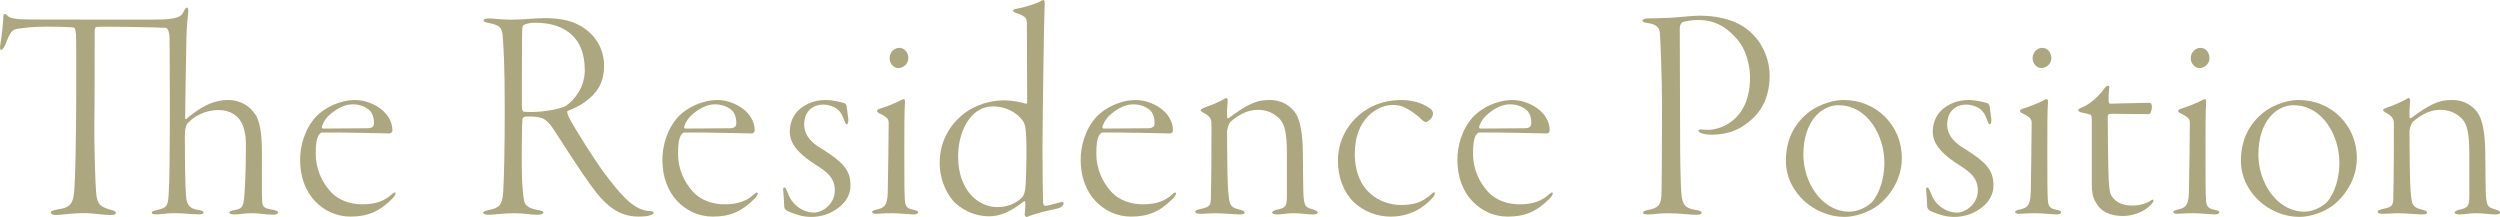 <?xml version="1.0" encoding="UTF-8"?><svg id="_レイヤー_2" xmlns="http://www.w3.org/2000/svg" width="1198.67" height="104.02" viewBox="0 0 1198.67 104.02"><defs><style>.cls-1{fill:#ada77f;stroke-width:0px;}</style></defs><g id="_レイヤー_1-2"><path class="cls-1" d="m73.33,9.41c7.5,0,10.74-.59,12.5-1.47.88-.44,1.62-1.03,2.35-2.65.29-.59.88-1.62,1.47-1.62.44,0,.74.59.59,2.35-.74,6.18-.88,12.06-.88,13.83-.15,5-.59,33.68-.59,36.77,0,.59.44.59.59.44,1.62-1.62,6.03-4.85,9.27-6.47,2.65-1.32,6.47-2.65,10.74-2.65s9.41,1.62,12.94,6.77c1.32,1.77,3.09,6.18,3.24,15.89.15,11.47-.15,20.74.15,25.59.15,3.09.74,3.68,5.29,4.41,1.62.29,2.35.88,2.35,1.32,0,.59-.88,1.03-2.35,1.03-3.53,0-6.77-.74-10-.74-4.12,0-5.74.59-8.53.59-1.77,0-2.5-.44-2.5-.88,0-.59.88-.88,2.35-1.18,3.68-.59,4.27-1.62,4.71-5.59.29-3.38.88-9.41.88-26.04,0-3.68-.59-7.65-2.35-10.74s-5.3-5.59-10.74-5.59c-7.06,0-12.06,3.38-14.71,6.18-.74.74-1.47,2.5-1.47,6.18,0,25.3.59,28.98.74,30.45.59,2.65,1.62,4.27,4.71,4.85,2.5.44,3.53.74,3.53,1.47,0,.44-.88.88-2.06.88-3.97,0-7.06-.59-11.91-.59-3.82,0-6.18.59-8.68.59-1.62,0-2.21-.29-2.21-.88,0-.44.59-.74,2.35-1.18,4.27-1.03,5.44-1.32,5.74-7.21.44-6.18.59-19.56.59-44.42,0-22.21-.15-24.86-.15-31.04,0-1.32-.44-4.56-1.77-4.71-3.97-.29-30.74-.74-33.24-.44-.74.15-.88,1.18-.88,2.06,0,5.3,0,37.51-.15,43.98-.15,9.27.44,29.27.88,33.83.59,5.44,2.06,6.32,6.91,7.8,1.77.44,2.5.74,2.5,1.47,0,.88-1.03,1.03-2.94,1.03-3.53,0-7.06-.88-12.36-.88-6.47,0-10.88.88-13.24.88-1.91,0-2.65-.59-2.65-1.32,0-.59,1.47-1.03,3.09-1.32,6.91-.88,7.8-3.38,8.24-10.15,1.03-13.97,1.03-71.78.74-73.99-.29-2.35-.44-2.94-1.03-3.09-.88-.15-6.18-.44-12.94-.44s-10.74.59-14.12,1.03c-2.65.44-3.53,1.77-5.88,7.8-.59,1.47-1.47,2.35-1.91,2.35-.59,0-.59-1.32-.44-2.21.88-5,1.47-11.91,1.47-12.8,0-1.32,0-1.91.59-2.21.29-.15.88.15,1.18.59.59.74,2.06,1.62,6.47,1.91,2.5.15,17.65.15,32.8.15h30.74Z"/><path class="cls-1" d="m188.15,62.66c0,.59-.74,1.32-1.32,1.32-1.03,0-20.59-.44-23.68-.44h-8.97c-.29,0-1.18.88-1.47,1.32-.88,1.77-1.32,3.97-1.32,8.83,0,7.5,3.09,13.68,6.91,17.95,4.12,4.71,10.15,6.32,15.44,6.32,6.33,0,10.74-1.62,14.12-4.85,1.32-1.18,1.77-.88,1.77-.29,0,.44-.59,1.47-1.62,2.5-6.33,6.32-11.92,8.53-20,8.53-6.62,0-12.65-2.79-17.06-7.5-4.41-4.71-7.06-11.47-7.06-19.71,0-6.18,1.91-14.71,7.94-21.03,3.97-3.97,11.03-7.65,18.53-7.65s17.8,5.44,17.8,14.71Zm-30.89-6.91c-1.77,1.91-2.94,4.41-2.94,5.3,0,.29.29.59.44.59l21.33-.15c2.94,0,3.24-1.32,3.24-2.65s-.29-4.12-2.06-5.88c-1.62-1.47-4.41-2.94-8.24-2.94s-8.09,2.21-11.77,5.74Z"/><path class="cls-1" d="m280.52,13.83c6.33,4.56,9.12,11.18,9.12,17.65,0,9.86-5,14.12-8.38,16.77-2.5,2.21-6.62,3.97-8.97,4.85-.59.29-.29,1.32.29,2.79,2.94,5.74,12.5,20.74,16.62,26.33,4.56,6.18,7.65,9.86,10.74,12.94,4.71,4.71,8.97,6.03,11.62,6.03,1.18,0,1.91.44,1.91.88,0,.29-.59.74-1.77,1.18-1.18.44-3.53.59-5.59.59-8.97,0-14.86-4.85-20.3-11.62-7.5-9.56-19.86-29.86-21.92-32.36-1.47-1.62-2.79-2.94-4.56-3.38-1.47-.44-3.53-.74-7.35-.59-.74,0-1.32.59-1.47,1.18-.29,1.47-.44,20.3-.29,26.18.15,6.77.74,12.06,1.18,13.39.59,1.77,1.62,3.24,6.91,4.12,1.62.29,2.21.59,2.21,1.18s-1.18,1.03-2.94,1.03c-3.09,0-5.88-.74-10.88-.74-5.44,0-9.71.74-12.5.74-1.47,0-2.5-.29-2.5-1.03,0-.59,1.03-.88,2.94-1.32,4.56-.88,6.18-2.21,6.62-8.38.44-8.38.74-19.42.74-40.75s-.59-28.39-.88-33.1c-.29-4.27-.59-6.33-6.77-7.35-1.32-.29-2.5-.59-2.5-1.32,0-.44.74-.88,2.65-.88,2.06,0,5.59.59,10.88.59s10.89-.74,15.74-.74c8.83,0,14.56,1.62,19.42,5.15Zm-29.27-1.91c-.29.15-.74.15-.88,2.5-.15,2.94-.15,34.13-.15,36.48,0,2.21.59,2.65,1.03,2.65.88.15,2.79.15,3.97.15,4.27,0,13.39-1.18,16.33-3.09,4.12-2.94,8.83-8.97,8.83-16.92s-2.35-13.39-6.18-16.92c-3.97-3.68-9.27-5.88-18.09-5.88-1.91,0-4.12.59-4.85,1.03Z"/><path class="cls-1" d="m361.86,62.66c0,.59-.74,1.32-1.32,1.32-1.03,0-20.59-.44-23.68-.44h-8.97c-.29,0-1.18.88-1.47,1.32-.88,1.77-1.32,3.97-1.32,8.83,0,7.5,3.09,13.68,6.91,17.95,4.12,4.71,10.15,6.32,15.44,6.32,6.33,0,10.74-1.62,14.12-4.85,1.32-1.18,1.77-.88,1.77-.29,0,.44-.59,1.47-1.62,2.5-6.32,6.32-11.91,8.53-20,8.53-6.62,0-12.65-2.79-17.06-7.5-4.41-4.71-7.06-11.47-7.06-19.71,0-6.18,1.91-14.71,7.94-21.03,3.97-3.97,11.03-7.65,18.53-7.65s17.8,5.44,17.8,14.71Zm-30.89-6.91c-1.77,1.91-2.94,4.41-2.94,5.3,0,.29.29.59.44.59l21.33-.15c2.94,0,3.24-1.32,3.24-2.65s-.29-4.12-2.06-5.88c-1.62-1.47-4.41-2.94-8.24-2.94s-8.09,2.21-11.77,5.74Z"/><path class="cls-1" d="m385.57,59.72c0,6.47,5.88,10.15,8.68,11.77,9.71,6.18,13.53,9.86,13.53,17.36,0,6.62-4.85,10.44-7.94,12.21-3.24,2.06-7.5,2.94-10.74,2.94-3.97,0-6.77-.88-11.18-2.65-1.18-.44-1.91-1.47-1.91-2.21,0-2.06-.29-5.3-.44-7.06-.29-1.91.15-2.21.44-2.21s.74,0,1.77,2.79c1.32,3.68,3.68,6.03,6.18,7.5,2.21,1.32,4.56,1.77,6.32,1.77,4.27,0,10-4.27,10-10.59s-4.12-9.12-9.41-12.5c-5.3-3.38-12.21-8.53-12.21-15.59,0-5.15,2.21-8.68,4.71-10.88,2.65-2.21,6.62-4.41,12.36-4.41,3.68,0,7.8,1.03,9.41,1.62.29.15.74.88.74,1.18.15,1.62.74,4.71.88,6.47,0,1.62-.29,2.35-.74,2.35-.59,0-.74-.74-1.18-1.77-.88-2.21-1.47-3.97-3.53-5.59-1.62-1.18-4.12-2.06-6.62-2.06-5.15,0-9.12,3.38-9.12,9.56Z"/><path class="cls-1" d="m421.98,52.07c2.94-.88,6.91-2.5,8.97-3.53,1.32-.74,2.06-1.03,2.35-1.03.44,0,.74.44.59,2.06-.29,2.79-.29,12.5-.29,23.24s0,21.18.29,23.68c.29,3.24,2.06,3.68,4.12,4.12,1.47.29,2.21.59,2.21,1.18,0,.74-1.18,1.03-2.35,1.03-.88,0-7.06-.59-10.15-.59-4.12,0-6.18.29-7.8.29-.88,0-1.77-.29-1.77-.88,0-.44.59-.88,2.79-1.32,2.94-.74,4.56-1.77,4.71-8.09.15-4.41.44-31.77.44-33.24,0-1.62-.29-2.65-4.56-4.71-.74-.29-1.03-.74-1.03-1.03,0-.44.44-.88,1.47-1.18Zm13.53-24.27c0,3.53-3.24,4.85-4.71,4.85-2.35,0-4.27-2.21-4.27-4.71,0-3.09,2.5-5,4.56-5,3.09,0,4.41,2.79,4.41,4.85Z"/><path class="cls-1" d="m491.91,49.72c.29.15.59-.44.59-.74,0-2.79-.15-29.86-.15-37.8,0-1.18-.15-1.77-.59-2.5-.74-1.03-2.65-1.91-4.27-2.35-.88-.29-1.77-.74-1.77-1.18s.59-.74,1.32-.88c4.41-.74,9.85-2.65,11.33-3.38.74-.44,1.47-.88,1.91-.88s.74.74.59,2.65c-.29,4.56-1.03,57.51-1.03,68.4,0,12.94.15,22.36.29,26.33,0,.59.59,1.32,1.03,1.32.88,0,3.09-.59,7.35-1.77,1.03-.29,1.47,0,1.47.59,0,.88-1.18,2.21-3.82,2.65-4.27.88-9.86,2.21-13.68,3.82-.74.15-1.18-.59-1.18-1.03.15-2.21.44-4.27.29-6.03,0-.29-.29-.74-.59-.44-6.32,4.85-11.18,7.21-16.77,7.21-5,0-10.89-1.62-16.18-6.33-2.94-2.65-7.5-9.86-7.5-19.27,0-12.21,6.77-20,12.06-23.98,4.85-3.53,11.62-6.03,18.98-6.03,3.09,0,8.09.88,10.3,1.62Zm-23.68,3.82c-4.56,3.38-8.83,10.59-8.83,21.77,0,15.3,9.12,23.98,18.83,23.98,3.97,0,8.24-1.18,11.77-4.56,1.18-1.32,1.62-3.53,1.77-6.33.29-3.82.74-22.21-.15-27.36-.29-1.77-1.03-2.79-1.32-3.24-3.38-4.71-9.27-6.77-13.83-6.77-4.12,0-5.88,1.03-8.24,2.5Z"/><path class="cls-1" d="m562.41,62.66c0,.59-.74,1.32-1.32,1.32-1.03,0-20.59-.44-23.68-.44h-8.97c-.29,0-1.18.88-1.47,1.32-.88,1.77-1.32,3.97-1.32,8.83,0,7.5,3.09,13.68,6.91,17.95,4.12,4.71,10.15,6.32,15.44,6.32,6.33,0,10.74-1.62,14.12-4.85,1.32-1.18,1.77-.88,1.77-.29,0,.44-.59,1.47-1.62,2.5-6.33,6.32-11.92,8.53-20,8.53-6.62,0-12.65-2.79-17.06-7.5-4.41-4.71-7.06-11.47-7.06-19.71,0-6.18,1.91-14.71,7.94-21.03,3.97-3.97,11.03-7.65,18.53-7.65s17.8,5.44,17.8,14.71Zm-30.89-6.91c-1.77,1.91-2.94,4.41-2.94,5.3,0,.29.29.59.44.59l21.33-.15c2.94,0,3.24-1.32,3.24-2.65s-.29-4.12-2.06-5.88c-1.62-1.47-4.41-2.94-8.24-2.94s-8.09,2.21-11.77,5.74Z"/><path class="cls-1" d="m620.27,53.1c3.24,3.53,4.27,11.18,4.41,19.56,0,7.35.15,8.53.15,15.45.15,10.3.44,11.18,4.41,12.21,1.62.59,2.5.88,2.5,1.47,0,1.03-1.32,1.03-2.79,1.03-1.32,0-5.44-.59-8.83-.59s-5.15.59-7.8.59c-1.18,0-2.35-.29-2.35-.88s.88-1.18,3.24-1.62c3.24-.74,3.82-1.91,3.82-6.47v-19.27c0-12.21-1.18-15.89-4.85-18.83-2.21-1.77-5.15-3.09-8.97-3.09-4.27,0-8.38,1.62-13.09,5.59-1.18,1.18-1.77,3.82-1.77,5,0,1.32,0,9.12.15,18.39.15,9.71.59,12.06.88,14.27.44,3.38,2.5,3.97,4.85,4.56,1.77.44,2.5.74,2.5,1.47,0,.88-1.47.88-2.94.88-1.18,0-7.8-.59-11.18-.59-1.91,0-4.85.29-6.91.29-1.62,0-2.65-.29-2.65-1.03,0-.59,1.18-1.03,3.24-1.47,3.53-.74,4.12-1.62,4.27-4.41.29-11.47.29-25.15.29-36.48,0-1.47-.29-3.38-3.97-5.15-.74-.44-1.18-.74-1.18-1.32,0-.29.59-.59,2.06-1.18,2.35-.74,7.35-2.79,9.85-4.41.44-.29,1.18.29,1.03,1.18-.15,1.77-.44,5.74-.29,7.94,0,.29.29.74.74.44,3.97-2.94,7.8-5.59,11.03-6.91,3.38-1.62,6.47-1.77,8.83-1.77,6.18,0,9.71,3.24,11.33,5.15Z"/><path class="cls-1" d="m649.58,73.55c0,11.03,4.41,16.77,7.8,19.56,3.82,3.38,9.27,5.15,14.12,5.15,6.32,0,10.15-.88,15.59-5.88.15-.15.88-.29.88.15,0,.59-.15,1.18-1.03,2.21-2.65,3.09-9.27,9.12-20.15,9.12-6.33,0-12.94-2.35-17.8-7.06-4.71-4.56-7.5-11.77-7.5-19.71,0-9.27,4.27-16.33,8.53-20.45,4.41-4.41,11.62-8.68,21.77-8.68,5.74,0,10.3,1.62,13.09,3.53,1.91,1.03,2.21,2.21,2.21,2.94,0,2.35-2.79,4.12-3.38,4.12s-1.47-.59-2.35-1.47c-2.65-2.65-5.59-4.41-7.94-5.59-1.62-.88-4.12-1.18-5.59-1.18-7.06,0-18.24,6.33-18.24,23.24Z"/><path class="cls-1" d="m743.03,62.66c0,.59-.74,1.32-1.32,1.32-1.03,0-20.59-.44-23.68-.44h-8.97c-.29,0-1.18.88-1.47,1.32-.88,1.77-1.32,3.97-1.32,8.83,0,7.5,3.09,13.68,6.91,17.95,4.12,4.71,10.15,6.32,15.44,6.32,6.33,0,10.74-1.62,14.12-4.85,1.32-1.18,1.77-.88,1.77-.29,0,.44-.59,1.47-1.62,2.5-6.33,6.32-11.92,8.53-20,8.53-6.62,0-12.65-2.79-17.06-7.5-4.41-4.71-7.06-11.47-7.06-19.71,0-6.18,1.91-14.71,7.94-21.03,3.97-3.97,11.03-7.65,18.53-7.65s17.8,5.44,17.8,14.71Zm-30.89-6.91c-1.77,1.91-2.94,4.41-2.94,5.3,0,.29.29.59.44.59l21.33-.15c2.94,0,3.24-1.32,3.24-2.65s-.29-4.12-2.06-5.88c-1.62-1.47-4.41-2.94-8.24-2.94s-8.09,2.21-11.77,5.74Z"/><path class="cls-1" d="m789.8,8.83c2.21,0,6.47-.15,10.44-.29,3.38-.15,11.77-1.03,14.27-1.03,11.77,0,20.74,3.24,26.33,9.41,5.15,5.3,7.65,12.8,7.65,19.27,0,13.97-7.06,20.45-12.36,23.98-5.15,3.68-11.62,4.41-15.3,4.41-2.06,0-3.82-.29-4.71-.59-.88-.29-1.77-.74-1.77-1.32,0-.29.44-.74,1.62-.59,1.32.15,1.77.15,3.24.15,4.85,0,19.86-3.82,19.86-25.15,0-4.41-1.18-13.39-7.35-19.56-4.71-5-9.86-7.94-17.5-7.94-2.79,0-6.33.59-7.5,1.03-.59.29-1.32,1.47-1.32,2.79,0,2.65.15,33.54.15,49.28s.29,25.89.59,30.01c.44,5.74,2.21,7.21,6.77,7.94,2.21.29,2.94.74,2.94,1.32,0,.74-1.03,1.03-2.35,1.03-4.41,0-7.21-.74-14.12-.74-3.68,0-7.35.59-8.97.59-1.32,0-2.65-.15-2.65-.88,0-.44.44-.88,2.5-1.32,4.41-.88,6.03-1.91,6.33-6.77.15-3.38.29-20.3.29-43.39,0-12.06-.74-31.63-1.03-34.57-.15-2.79-1.91-4.41-6.03-4.85-.88-.15-2.35-.44-2.35-1.18,0-.44,1.03-1.03,2.35-1.03Z"/><path class="cls-1" d="m911.88,75.75c0,11.03-6.62,18.98-11.33,22.65-4.41,3.38-11.03,5.59-16.18,5.59-14.42,0-28.1-11.77-28.1-26.92,0-11.03,4.85-18.39,10.74-23.09,2.94-2.35,9.56-6.03,17.06-6.03,15.44,0,27.8,12.06,27.8,27.8Zm-47.22-1.62c0,5.88,1.77,13.53,6.91,19.71,4.41,5.44,10.15,7.65,14.86,7.65,4.12,0,7.8-1.77,10.44-3.97,2.35-1.91,6.62-8.97,6.62-19.56,0-12.8-7.94-27.51-22.06-27.51-7.94,0-16.77,7.5-16.77,23.68Z"/><path class="cls-1" d="m933.59,59.72c0,6.47,5.88,10.15,8.68,11.77,9.71,6.18,13.53,9.86,13.53,17.36,0,6.62-4.85,10.44-7.94,12.21-3.24,2.06-7.5,2.94-10.74,2.94-3.97,0-6.77-.88-11.18-2.65-1.18-.44-1.91-1.47-1.91-2.21,0-2.06-.29-5.3-.44-7.06-.29-1.91.15-2.21.44-2.21s.74,0,1.77,2.79c1.32,3.68,3.68,6.03,6.18,7.5,2.21,1.32,4.56,1.77,6.33,1.77,4.27,0,10-4.27,10-10.59s-4.12-9.12-9.41-12.5c-5.29-3.38-12.21-8.53-12.21-15.59,0-5.15,2.21-8.68,4.71-10.88,2.65-2.21,6.62-4.41,12.36-4.41,3.68,0,7.8,1.03,9.41,1.62.29.15.74.88.74,1.18.15,1.62.74,4.71.88,6.47,0,1.62-.29,2.35-.74,2.35-.59,0-.74-.74-1.18-1.77-.88-2.21-1.47-3.97-3.53-5.59-1.62-1.18-4.12-2.06-6.62-2.06-5.15,0-9.12,3.38-9.12,9.56Z"/><path class="cls-1" d="m970.01,52.07c2.94-.88,6.91-2.5,8.97-3.53,1.32-.74,2.06-1.03,2.35-1.03.44,0,.74.44.59,2.06-.29,2.79-.29,12.5-.29,23.24s0,21.18.29,23.68c.29,3.24,2.06,3.68,4.12,4.12,1.47.29,2.21.59,2.21,1.18,0,.74-1.18,1.03-2.35,1.03-.88,0-7.06-.59-10.15-.59-4.12,0-6.18.29-7.8.29-.88,0-1.77-.29-1.77-.88,0-.44.59-.88,2.79-1.32,2.94-.74,4.56-1.77,4.71-8.09.15-4.41.44-31.77.44-33.24,0-1.62-.29-2.65-4.56-4.71-.74-.29-1.03-.74-1.03-1.03,0-.44.44-.88,1.47-1.18Zm13.53-24.27c0,3.53-3.24,4.85-4.71,4.85-2.35,0-4.27-2.21-4.27-4.71,0-3.09,2.5-5,4.56-5,3.09,0,4.41,2.79,4.41,4.85Z"/><path class="cls-1" d="m1004.72,96.79c-1.18-1.91-1.77-4.56-1.77-8.09v-30.6c0-1.91-.15-2.94-.59-3.09-.74-.29-2.65-.74-4.12-1.03-1.03-.15-1.77-.74-1.77-1.18,0-.29-.15-.44,1.47-1.18,3.82-1.32,8.09-5.15,11.33-9.56.88-1.32,2.06-1.03,2.06-.44-.15,1.47-.44,4.85-.29,6.91,0,.44.15,1.18.74,1.18,2.65,0,15.74-.44,19.12-.44.29,0,.88.88.88,1.77,0,2.06-.74,3.68-1.47,3.68-5.44,0-13.68-.15-17.65-.15-1.91,0-2.06.44-2.06,1.32,0,2.21.15,25.15.44,30.01.29,5.15.59,6.91,1.62,8.38,2.06,2.94,5.3,4.27,9.86,4.27s7.5-1.62,8.68-2.35c.88-.74,1.32-.59,1.32,0,0,.88-1.62,2.5-3.38,3.82-3.09,2.21-7.21,3.53-11.33,3.53-6.18,0-10.59-2.06-13.09-6.77Z"/><path class="cls-1" d="m1045.85,52.07c2.94-.88,6.91-2.5,8.97-3.53,1.32-.74,2.06-1.03,2.35-1.03.44,0,.74.44.59,2.06-.29,2.79-.29,12.5-.29,23.24s0,21.18.29,23.68c.29,3.24,2.06,3.68,4.12,4.12,1.47.29,2.21.59,2.21,1.18,0,.74-1.18,1.03-2.35,1.03-.88,0-7.06-.59-10.15-.59-4.12,0-6.18.29-7.8.29-.88,0-1.77-.29-1.77-.88,0-.44.59-.88,2.79-1.32,2.94-.74,4.56-1.77,4.71-8.09.15-4.41.44-31.77.44-33.24,0-1.62-.29-2.65-4.56-4.71-.74-.29-1.03-.74-1.03-1.03,0-.44.44-.88,1.47-1.18Zm13.53-24.27c0,3.53-3.24,4.85-4.71,4.85-2.35,0-4.27-2.21-4.27-4.71,0-3.09,2.5-5,4.56-5,3.09,0,4.41,2.79,4.41,4.85Z"/><path class="cls-1" d="m1130.04,75.75c0,11.03-6.62,18.98-11.33,22.65-4.41,3.38-11.03,5.59-16.18,5.59-14.42,0-28.09-11.77-28.09-26.92,0-11.03,4.85-18.39,10.74-23.09,2.94-2.35,9.56-6.03,17.06-6.03,15.44,0,27.8,12.06,27.8,27.8Zm-47.22-1.62c0,5.88,1.77,13.53,6.91,19.71,4.41,5.44,10.15,7.65,14.86,7.65,4.12,0,7.8-1.77,10.44-3.97,2.35-1.91,6.62-8.97,6.62-19.56,0-12.8-7.94-27.51-22.06-27.51-7.94,0-16.77,7.5-16.77,23.68Z"/><path class="cls-1" d="m1187.2,53.1c3.24,3.53,4.27,11.18,4.41,19.56,0,7.35.15,8.53.15,15.45.15,10.3.44,11.18,4.41,12.21,1.62.59,2.5.88,2.5,1.47,0,1.03-1.32,1.03-2.79,1.03-1.32,0-5.44-.59-8.83-.59s-5.15.59-7.8.59c-1.18,0-2.35-.29-2.35-.88s.88-1.18,3.24-1.62c3.24-.74,3.82-1.91,3.82-6.47v-19.27c0-12.21-1.18-15.89-4.85-18.83-2.21-1.77-5.15-3.09-8.97-3.09-4.27,0-8.38,1.62-13.09,5.59-1.18,1.18-1.77,3.82-1.77,5,0,1.32,0,9.12.15,18.39.15,9.71.59,12.06.88,14.27.44,3.38,2.5,3.97,4.85,4.56,1.77.44,2.5.74,2.5,1.47,0,.88-1.47.88-2.94.88-1.18,0-7.8-.59-11.18-.59-1.91,0-4.85.29-6.91.29-1.62,0-2.65-.29-2.65-1.03,0-.59,1.18-1.03,3.24-1.47,3.53-.74,4.12-1.62,4.27-4.41.29-11.47.29-25.15.29-36.48,0-1.47-.29-3.38-3.97-5.15-.74-.44-1.18-.74-1.18-1.32,0-.29.59-.59,2.06-1.18,2.35-.74,7.35-2.79,9.86-4.41.44-.29,1.18.29,1.03,1.18-.15,1.77-.44,5.74-.29,7.94,0,.29.29.74.74.44,3.97-2.94,7.8-5.59,11.03-6.91,3.38-1.62,6.47-1.77,8.83-1.77,6.18,0,9.71,3.24,11.33,5.15Z"/></g></svg>